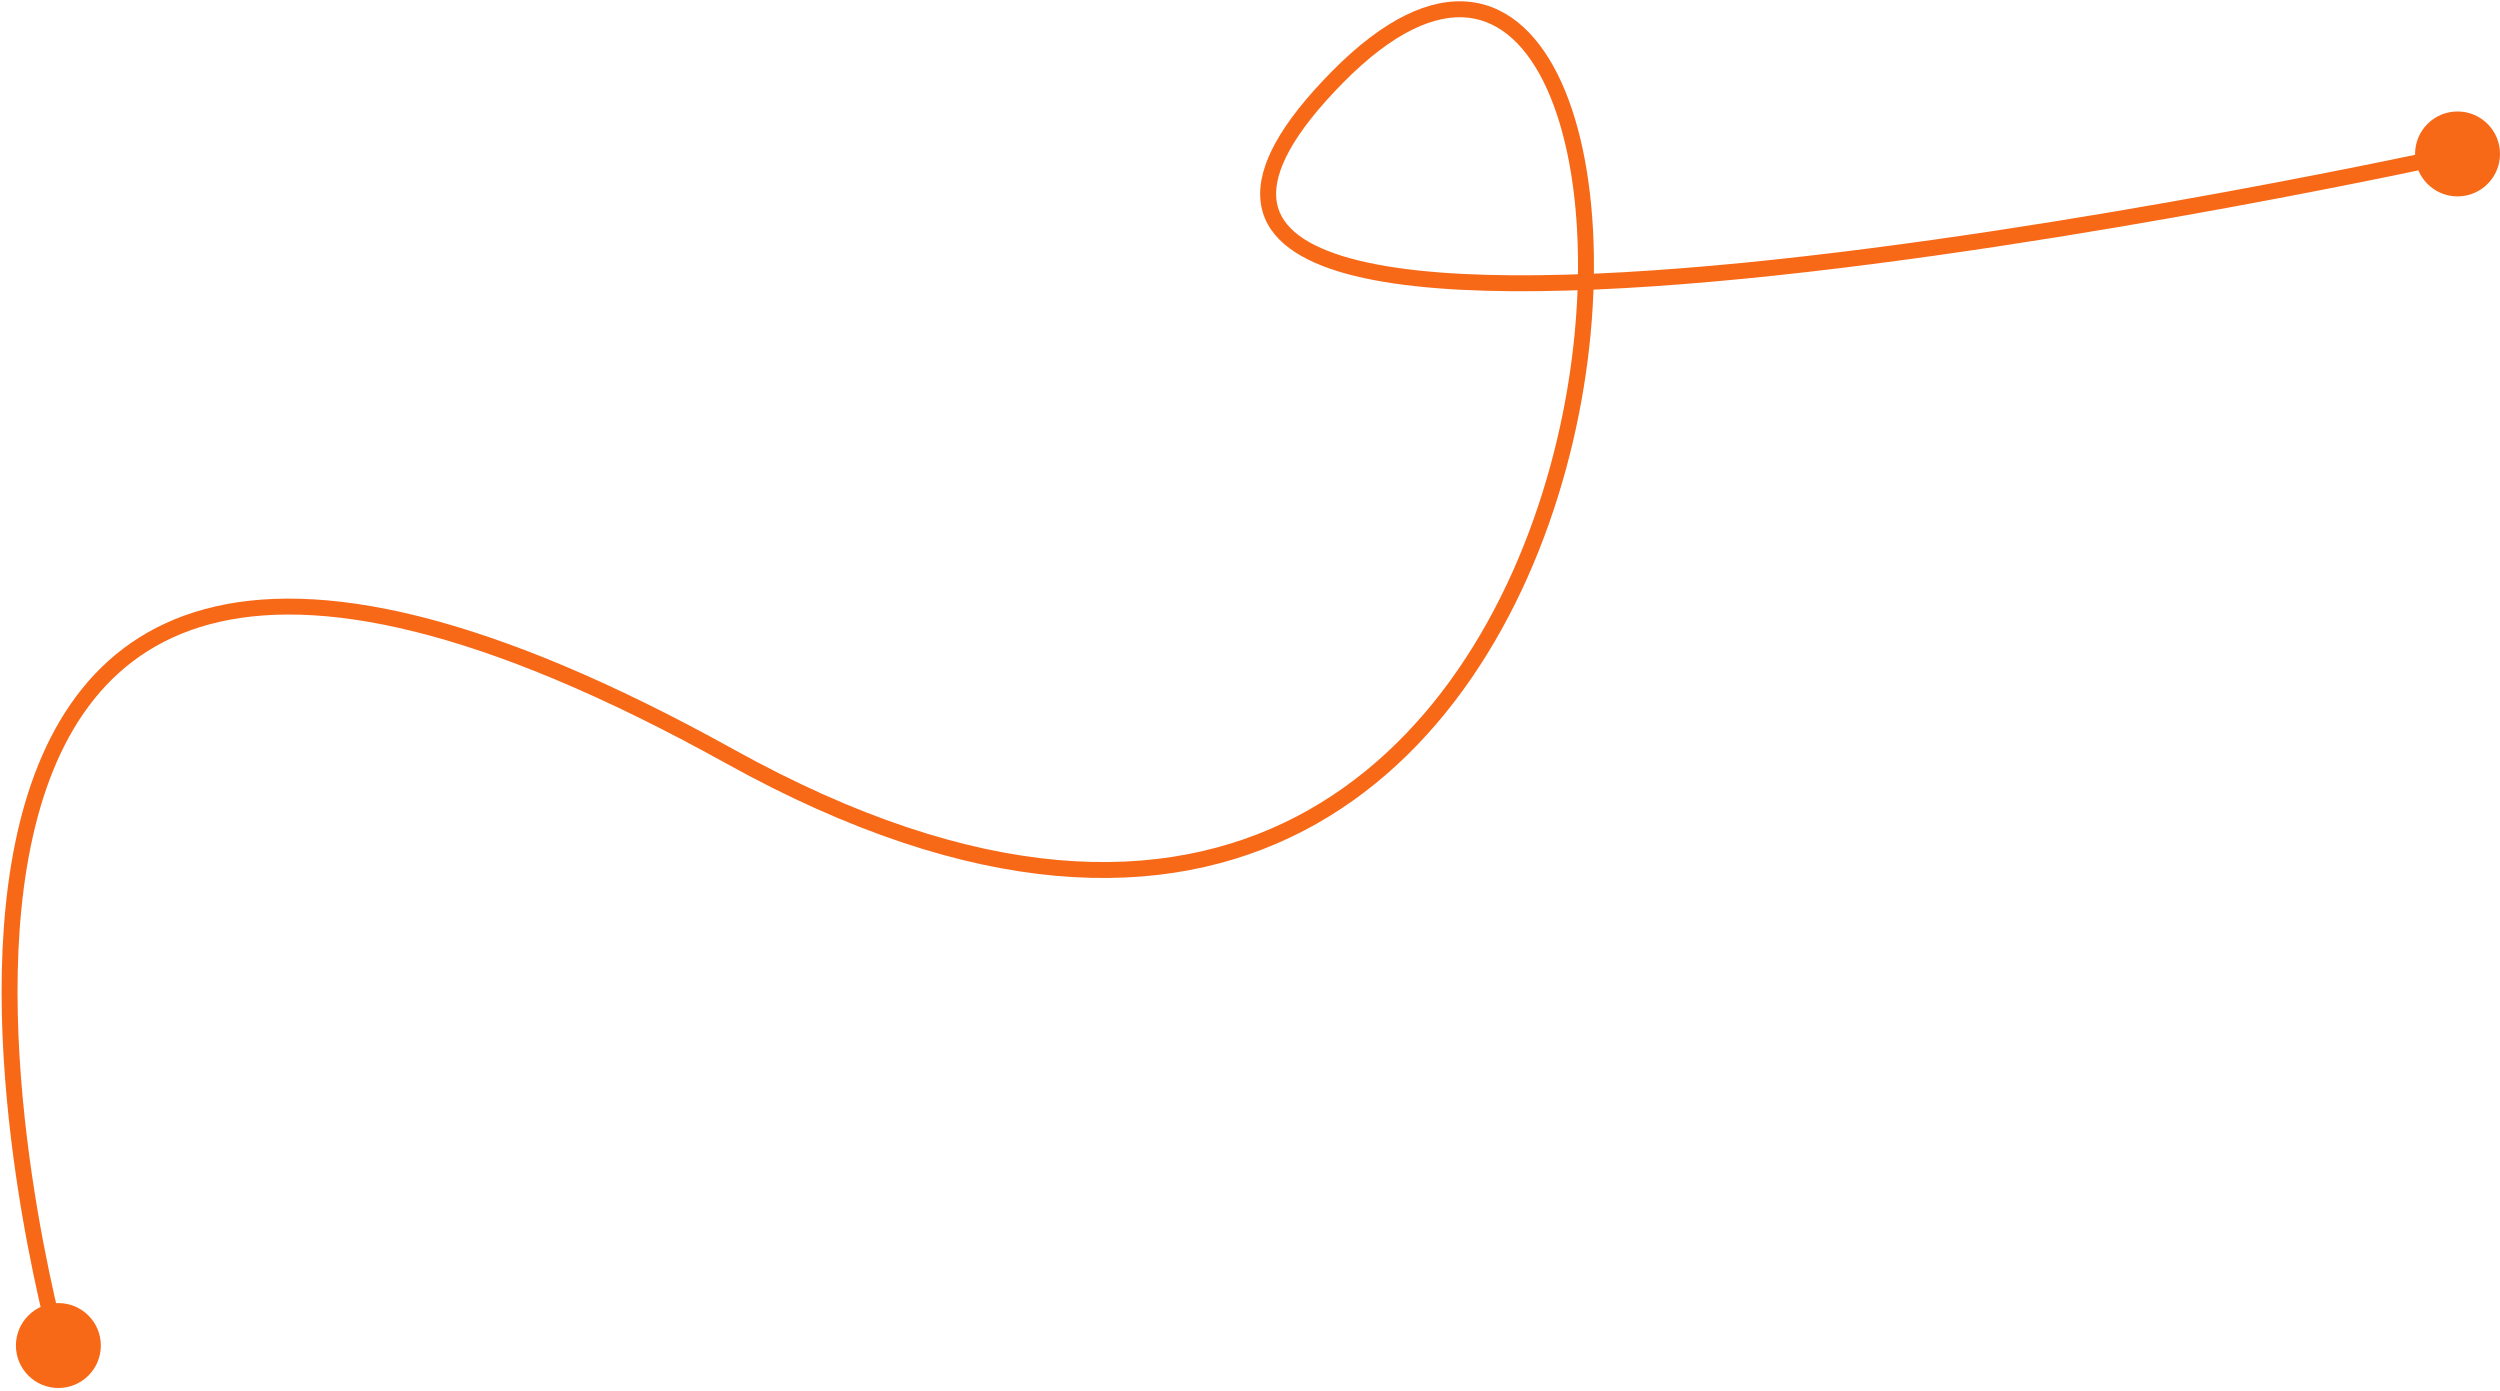 <svg width="471" height="262" viewBox="0 0 471 262" fill="none" xmlns="http://www.w3.org/2000/svg">
<path d="M455 29C455 33.418 458.582 37 463 37C467.418 37 471 33.418 471 29C471 24.581 467.418 21 463 21C458.582 21 455 24.581 455 29ZM3 253.5C3 257.918 6.582 261.5 11 261.5C15.418 261.5 19 257.918 19 253.5C19 249.082 15.418 245.5 11 245.5C6.582 245.5 3 249.082 3 253.5ZM138.228 141.188C91.528 115.272 59.858 109.017 38.664 114.731C17.279 120.497 7.053 138.276 2.843 158.887C-1.366 179.487 0.336 203.27 3.055 221.819C4.417 231.11 6.04 239.123 7.323 244.815C7.964 247.661 8.521 249.929 8.918 251.487C9.117 252.266 9.275 252.867 9.385 253.276C9.439 253.48 9.482 253.636 9.511 253.741C9.525 253.794 9.536 253.834 9.544 253.861C9.547 253.875 9.55 253.885 9.552 253.892C9.553 253.896 9.554 253.899 9.555 253.901C9.555 253.903 9.556 253.904 11 253.5C12.445 253.096 12.445 253.095 12.444 253.094C12.444 253.093 12.443 253.091 12.443 253.088C12.441 253.082 12.438 253.073 12.435 253.061C12.428 253.036 12.418 252.999 12.404 252.949C12.377 252.849 12.336 252.698 12.283 252.5C12.176 252.103 12.021 251.513 11.825 250.746C11.434 249.212 10.884 246.972 10.249 244.155C8.98 238.521 7.372 230.585 6.023 221.384C3.321 202.949 1.678 179.576 5.782 159.488C9.883 139.411 19.627 122.971 39.445 117.628C59.454 112.233 90.222 117.978 136.772 143.811L138.228 141.188ZM463 29C462.677 27.535 462.676 27.535 462.674 27.536C462.672 27.536 462.669 27.537 462.664 27.538C462.656 27.54 462.643 27.542 462.626 27.546C462.591 27.554 462.54 27.565 462.471 27.58C462.334 27.61 462.128 27.655 461.858 27.714C461.317 27.831 460.515 28.004 459.471 28.227C457.384 28.672 454.332 29.315 450.474 30.107C442.758 31.689 431.819 33.862 418.932 36.227C393.153 40.959 359.606 46.45 328.478 49.507C312.914 51.035 297.978 51.953 284.934 51.865C271.863 51.778 260.801 50.681 252.929 48.239C244.97 45.771 240.873 42.144 240.453 37.386C240.235 34.921 240.959 31.908 242.992 28.245C245.023 24.586 248.31 20.373 253.067 15.554L250.933 13.446C246.065 18.377 242.579 22.808 240.369 26.789C238.162 30.765 237.177 34.386 237.465 37.65C238.056 44.348 243.826 48.557 252.04 51.105C260.34 53.678 271.755 54.777 284.914 54.865C298.1 54.953 313.148 54.027 328.772 52.493C360.019 49.424 393.659 43.916 419.474 39.178C432.384 36.809 443.344 34.631 451.077 33.045C454.943 32.252 458.003 31.608 460.097 31.161C461.145 30.937 461.95 30.764 462.494 30.645C462.767 30.586 462.973 30.541 463.112 30.511C463.182 30.496 463.234 30.484 463.269 30.476C463.287 30.473 463.3 30.47 463.309 30.468C463.314 30.467 463.317 30.466 463.319 30.465C463.322 30.465 463.323 30.465 463 29ZM253.067 15.554C262.577 5.92 270.486 2.625 276.664 3.341C282.781 4.049 287.833 8.777 291.454 16.767C298.704 32.765 299.532 60.517 292.116 87.667C284.709 114.784 269.192 140.885 244.207 153.864C219.303 166.801 184.573 166.908 138.228 141.188L136.772 143.811C183.677 169.842 219.511 170.074 245.59 156.526C271.59 143.02 287.479 116.028 295.01 88.457C302.531 60.92 301.828 32.391 294.187 15.529C290.362 7.09 284.63 1.244 277.01 0.361C269.452 -0.515 260.673 3.58 250.933 13.446L253.067 15.554Z" fill="#F76817"/>
</svg>
